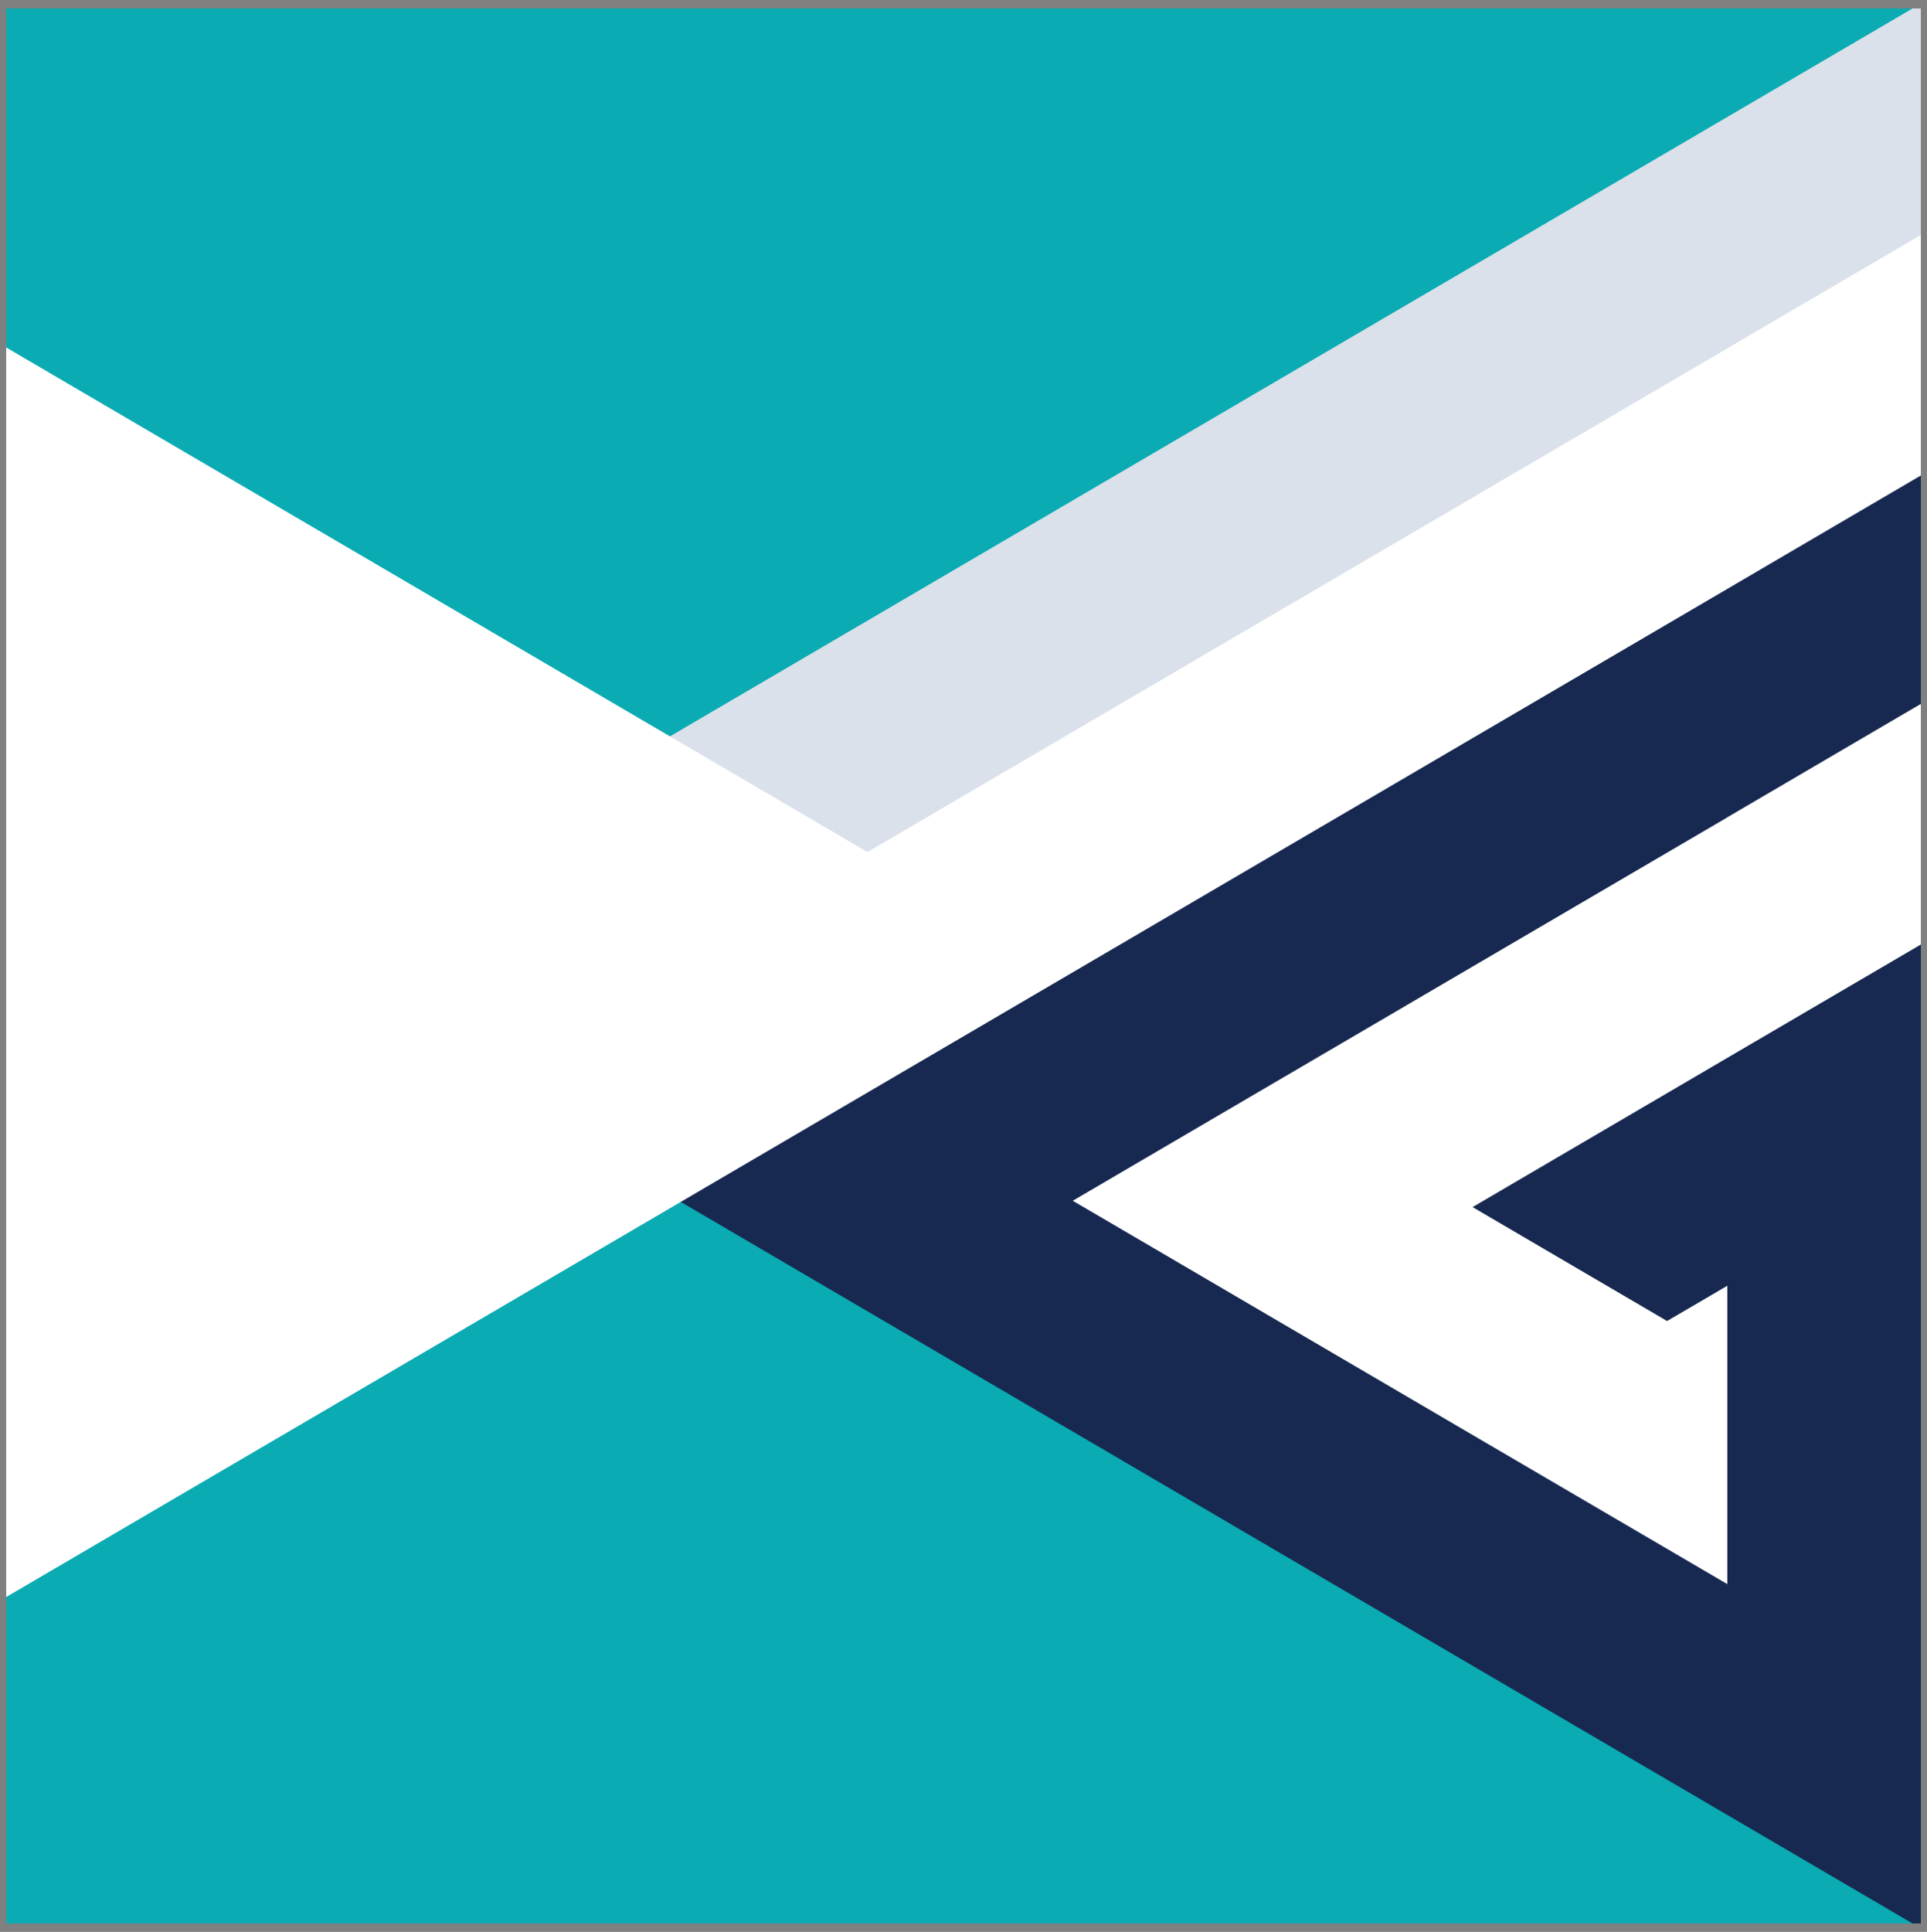 <svg xmlns="http://www.w3.org/2000/svg" xmlns:xlink="http://www.w3.org/1999/xlink" id="Layer_1" data-name="Layer 1" viewBox="0 0 310.46 311.19"><rect x="0" y="0" width="310.46" height="311.19" fill="#808080" stroke="none"/><defs><style>      .cls-1 {        fill: none;      }      .cls-2 {        clip-path: url(#clippath);      }      .cls-3 {        fill: #fff;      }      .cls-4 {        fill: #dae1ea;      }      .cls-5 {        fill: #172951;      }      .cls-6, .cls-7 {        fill: #0aabb3;      }      .cls-8 {        fill: #002e6d;        stroke: #002e6d;      }      .cls-8, .cls-7 {        stroke-miterlimit: 10;      }      .cls-7 {        stroke: #0aabb3;      }    </style><clipPath id="clippath"><rect class="cls-1" x="1" y="1.36" width="308.47" height="308.47"></rect></clipPath></defs><g class="cls-2"><g><path class="cls-8" d="m277.92,131.88c-.38.22-1.03.6-1.92,1.13l-71.83,42.07,73.75-43.19Z"></path><polygon class="cls-8" points="237.26 231.15 237.25 231.16 278.29 255.18 237.26 231.15"></polygon><path class="cls-8" d="m278.3,131.66s-.06.03-.17.1l.17-.1Z"></path><path class="cls-8" d="m279.62,130.89l-.77.45c-.35.2-.56.33-.56.33l31.66-18.55-29.19,17.1c-.43.25-.82.48-1.15.67Z"></path><polygon class="cls-8" points="237.25 194.45 237.26 194.46 278.3 170.43 278.3 170.42 237.25 194.45"></polygon><path class="cls-7" d="m302.13,80.9c-9.38,5.49-23.83,13.96-23.83,13.96l-122.5,71.74-22.54,13.2-1.12.66c-.18.11-.37.22-.59.35-3.72,2.18-12.93,7.58-21.36,12.51l22.18-12.99L.5,257.55l109.68-64.23L.5,257.55v52.78h309.46v-158.45l-31.66,18.54-41.04,24.03,31.33,18.35,9.71-5.68v48.06h0s-41.04-24.03-41.04-24.03l-51.27-30.03-13.16-7.7s87.81-51.42,103.17-60.42l2.85-1.67c.2-.12.47-.27.77-.45l1.15-.67c6.42-3.76,23.47-13.74,29.19-17.1v-36.81s-14.78,8.66-24.14,14.14l16.31-9.55Z"></path><path class="cls-8" d="m281.43,54.27s-.09.05-.13.08c0,0,.13-.08.13-.08Z"></path><path class="cls-8" d="m281.85,54.02c-.27.16-.42.25-.42.25h0l.42-.25Z"></path><path class="cls-8" d="m307.96,38.73c-.43.25-.93.55-1.48.87l1.48-.87Z"></path><polygon class="cls-6" points="0 .37 0 55.97 108.17 119.32 139.75 137.82 309.19 38.59 310.46 37.85 310.46 .37 0 .37"></polygon><path class="cls-3" d="m282.02,53.92c-.2.11-.4.23-.58.34,0,0,.16-.09.42-.25l.16-.09Z"></path><path class="cls-3" d="m309.96,37.56s-.38.22-1.03.6l1.03-.6Z"></path><path class="cls-3" d="m292.39,47.85c-3.94,2.31-7.72,4.52-10.38,6.08l-.16.09c1.86-1.09,9.35-5.48,10.54-6.17Z"></path><path class="cls-3" d="m292.57,47.74c5.16-3.02,10.52-6.16,13.91-8.15.55-.32,1.05-.61,1.48-.87.38-.22.69-.41.97-.57l-25.56,14.97-1.35.79c2.66-1.56,6.43-3.77,10.38-6.08.1-.06.18-.1.18-.1Z"></path><path class="cls-3" d="m307.96,38.73l2-1.17-1.03.6c-.28.16-.6.35-.97.57Z"></path><polygon class="cls-3" points="139.76 137.24 139.76 137.24 278.3 56.1 139.76 137.24"></polygon><path class="cls-3" d="m306.48,39.6c-3.39,1.98-8.75,5.13-13.91,8.15l13.91-8.15Z"></path><path class="cls-3" d="m133.25,179.8s-.18.11-.49.29l.49-.29h0Z"></path><path class="cls-3" d="m131.54,180.81l-21.36,12.51c8.43-4.93,17.64-10.33,21.36-12.51Z"></path><path class="cls-3" d="m292.57,47.74s-.07.04-.18.1c.06-.03.12-.07.18-.1Z"></path><path class="cls-3" d="m131.54,180.81c.22-.13.42-.24.59-.35.08-.04.16-.09.23-.13l-22.18,12.99,21.36-12.51Z"></path><path class="cls-3" d="m133.25,179.8l-.49.29c-.12.07-.25.15-.4.23-.07.04-.15.09-.23.13l1.12-.66Z"></path><path class="cls-3" d="m285.82,90.45c-4.34,2.54-7.52,4.41-7.52,4.41,0,0,14.45-8.47,23.83-13.96l-16.31,9.55Z"></path><polygon class="cls-3" points=".5 257.55 .5 257.55 110.18 193.32 .5 257.55"></polygon><path class="cls-3" d="m278.3,94.86h0s3.18-1.86,7.52-4.41l-7.52,4.41Z"></path><polygon class="cls-3" points="237.25 231.16 278.3 255.19 278.3 255.19 278.29 255.18 237.25 231.16"></polygon><polygon class="cls-3" points="278.3 170.43 309.96 151.88 278.3 170.42 278.3 170.43"></polygon><path class="cls-3" d="m309.96,113.12c-5.73,3.35-22.78,13.34-29.19,17.1l29.19-17.1Z"></path><path class="cls-3" d="m279.62,130.89c.33-.19.72-.42,1.15-.67l-1.15.67Z"></path><path class="cls-3" d="m278.13,131.76c.11-.06.17-.1.17-.1,0,0,.21-.12.56-.33l-2.85,1.67c.9-.52,1.55-.91,1.92-1.13l.21-.12Z"></path><path class="cls-3" d="m278.85,131.34l.77-.45c-.3.18-.56.33-.77.45Z"></path><path class="cls-3" d="m278.13,131.76l-.21.12c.08-.05.15-.09.21-.12Z"></path><path class="cls-4" d="m108.18,118.47l-.73.43.73.43s31.18,18.26,31.33,18.35l.25.15,170.7-99.97V0L108.18,118.47Z"></path><path class="cls-5" d="m310.46,113.29v-37.85l-201.09,117.77h0s-.18.11-.18.11l201.26,117.87v-160.3l-74.19,43.46,32.33,18.91,9.21-5.39v46.33l-103.99-60.89c3.08-1.8,136.4-79.88,136.4-79.88h0s0,0,0,0l.25-.14Z"></path><path class="cls-3" d="m306.48,39.6l-13.91,8.15c-.06.03-.12.07-.18.1-1.19.7-8.68,5.08-10.54,6.17l-.42.25h0s-.13.08-.13.08c.04-.02.09-.05.13-.08l-4.87,2.86-136.8,80.12s-31.33-18.35-31.33-18.35L.5,55.68v201.86l131.86-77.22c.15-.09.28-.17.4-.23.31-.18.49-.29.49-.29h0s22.54-13.2,22.54-13.2l122.5-71.74h0s7.52-4.41,7.52-4.41c9.37-5.48,24.14-14.14,24.14-14.14v-38.75h0s-2,1.17-2,1.17l-1.48.87Z"></path><path class="cls-3" d="m278.13,131.76c-.05.03-.12.07-.21.12l-73.75,43.19,71.83-42.07c-15.36,9-103.17,60.42-103.17,60.42l13.16,7.7,51.27,30.03h0s41.03,24.02,41.03,24.02h0s0-14.22,0-14.22v-33.84l-9.71,5.68-31.33-18.35h0s41.04-24.04,41.04-24.04l31.66-18.54v-38.76l-31.66,18.55-.17.1Z"></path></g></g></svg>